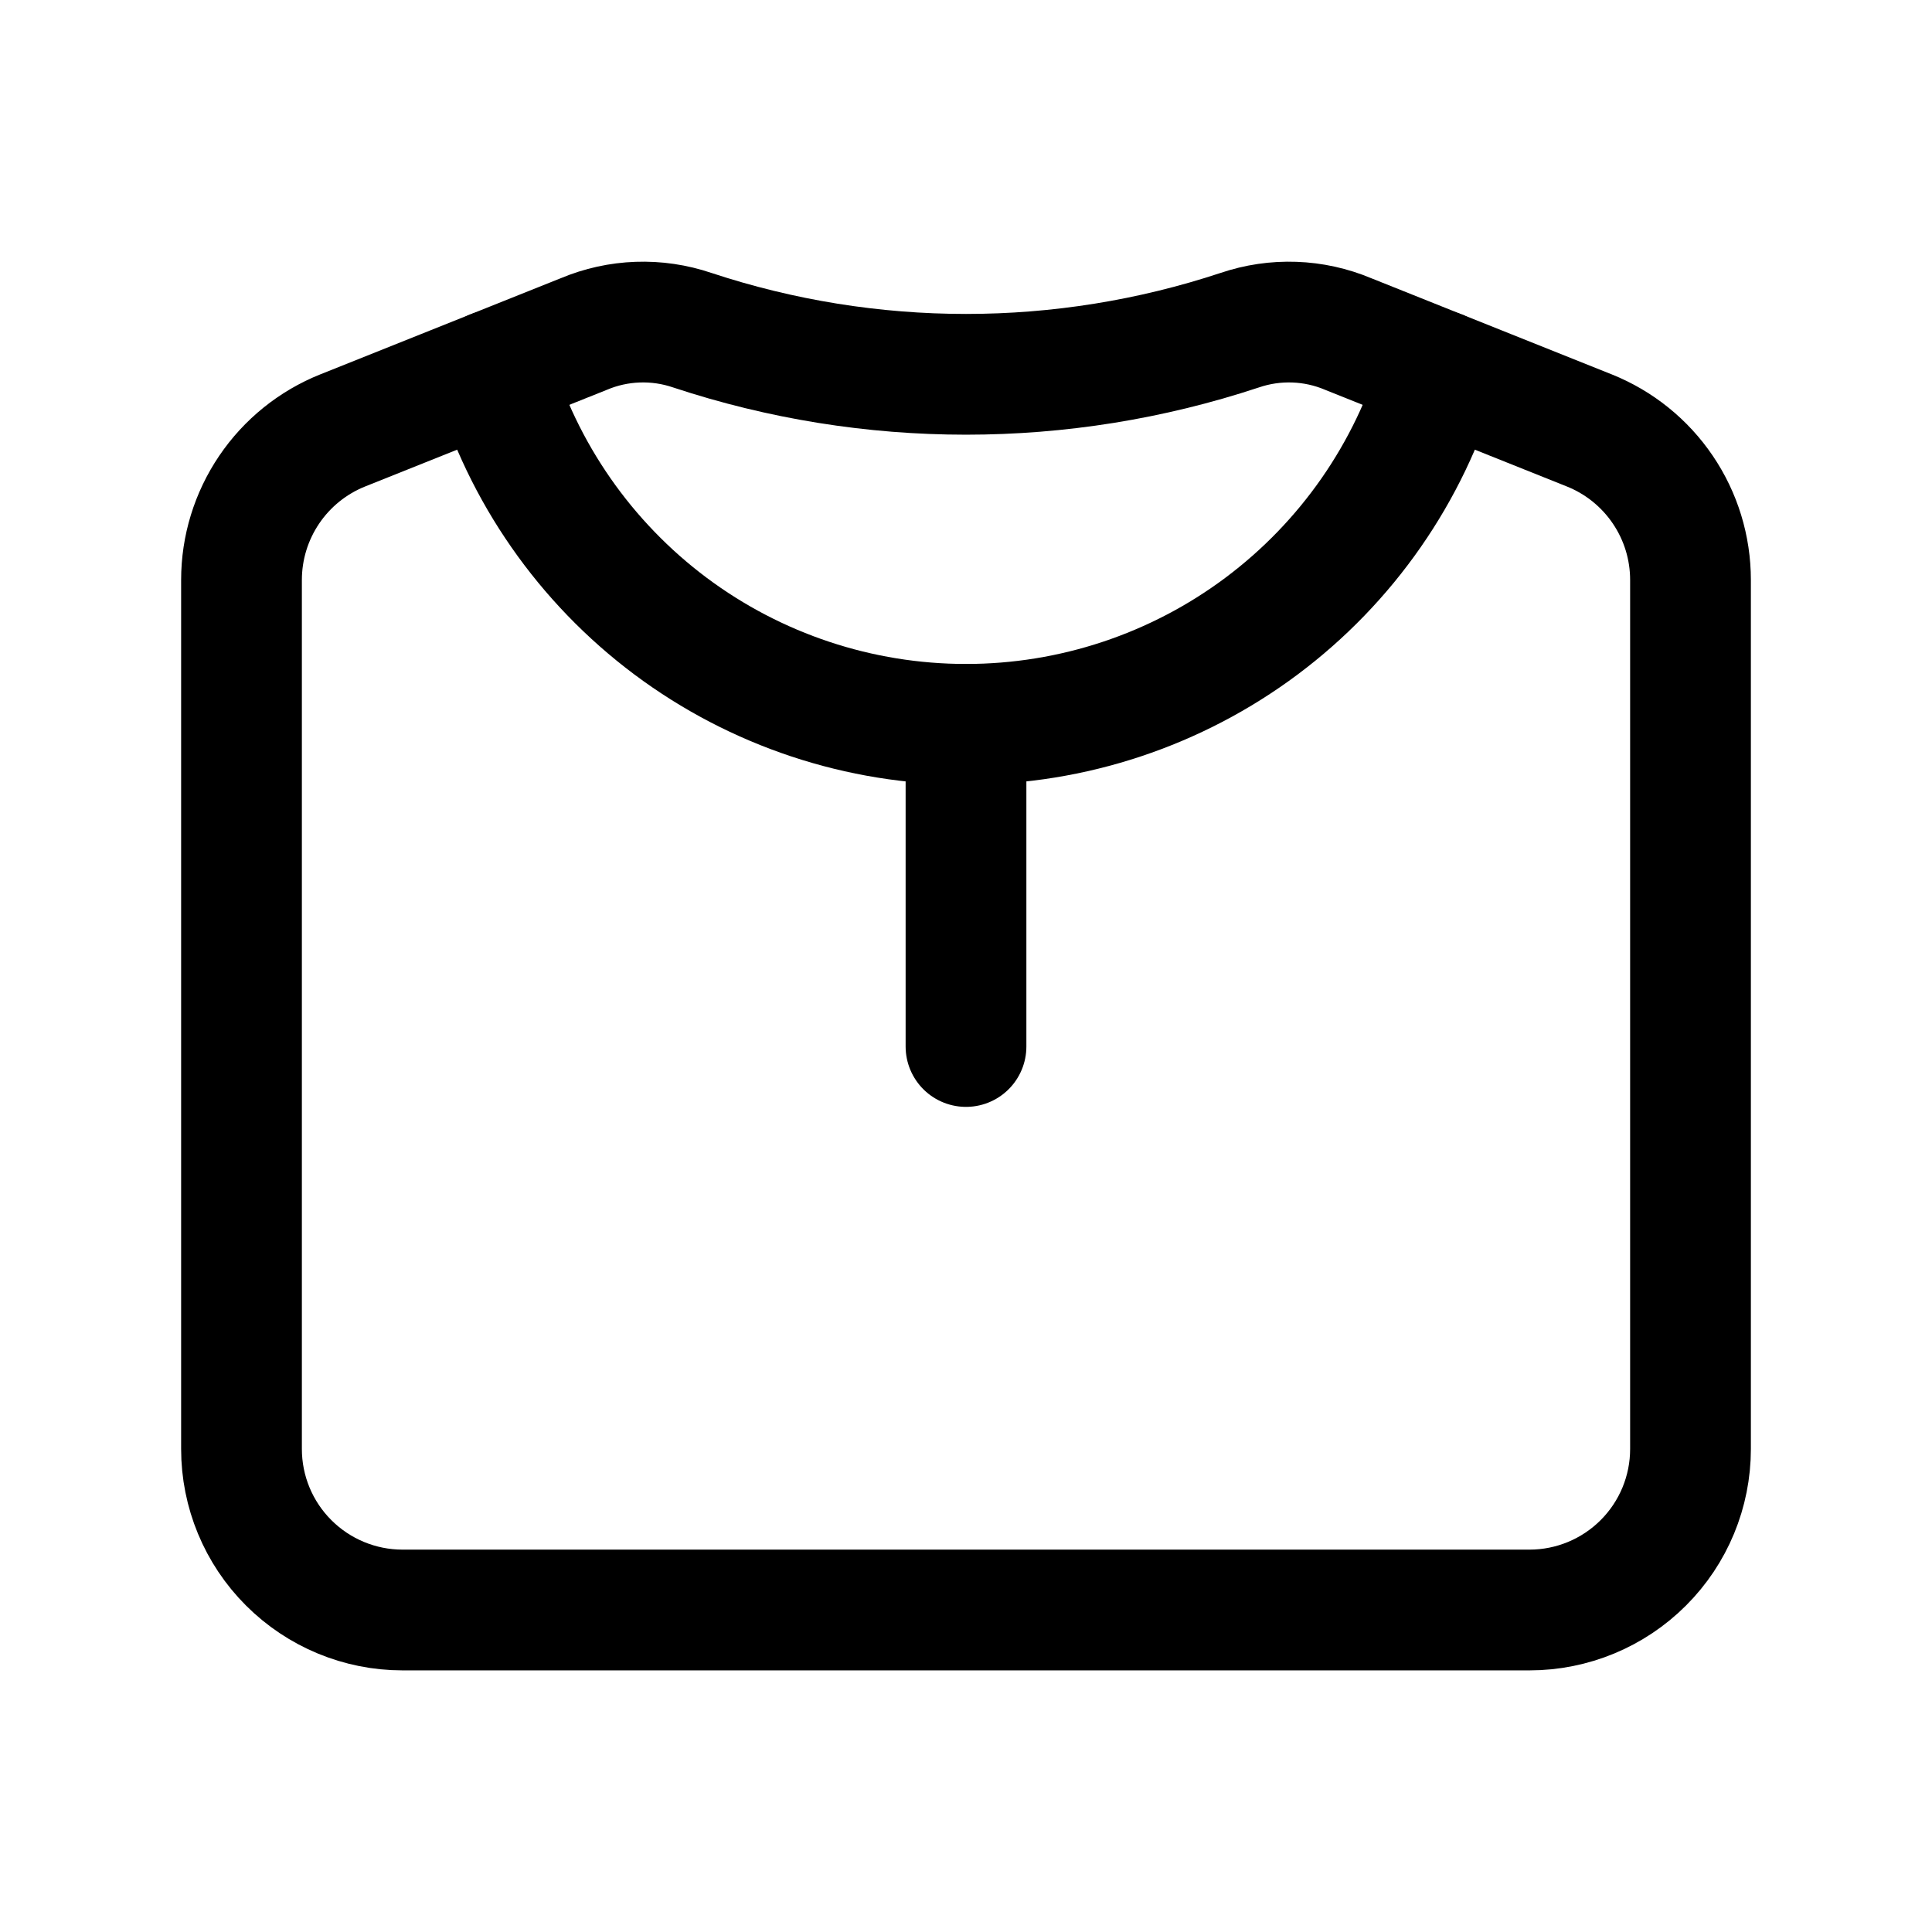 <svg width="48" height="48" viewBox="0 0 48 48" fill="none" xmlns="http://www.w3.org/2000/svg">
<g clip-path="url(#clip0_2200_3211)">
<path d="M35.761 9.205C35.012 11.744 33.462 13.971 31.342 15.556C29.223 17.14 26.647 17.996 24.001 17.996C21.354 17.996 18.779 17.14 16.659 15.556C14.54 13.971 12.989 11.744 12.24 9.205" stroke="#468DAD" style="stroke:#468DAD;stroke:color(display-p3 0.275 0.553 0.678);stroke-opacity:1;" stroke-width="3" stroke-linecap="round" stroke-linejoin="round"/>
<path d="M24 18V26" stroke="#468DAD" style="stroke:#468DAD;stroke:color(display-p3 0.275 0.553 0.678);stroke-opacity:1;" stroke-width="3" stroke-linecap="round" stroke-linejoin="round"/>
<path d="M42 36V14.408C42 13.609 41.761 12.828 41.312 12.166C40.864 11.504 40.228 10.991 39.486 10.694L33.499 8.3C32.641 7.938 31.68 7.904 30.799 8.204C26.384 9.665 21.616 9.665 17.201 8.204C16.32 7.904 15.359 7.938 14.501 8.3L8.514 10.694C7.772 10.991 7.136 11.504 6.688 12.166C6.24 12.828 6 13.609 6 14.408V36C6 37.061 6.421 38.078 7.172 38.828C7.922 39.578 8.939 40 10 40H38C39.061 40 40.078 39.578 40.828 38.828C41.579 38.078 42 37.061 42 36Z" stroke="#468DAD" style="stroke:#468DAD;stroke:color(display-p3 0.275 0.553 0.678);stroke-opacity:1;" stroke-width="3" stroke-linecap="round" stroke-linejoin="round"/>
</g>
<defs>
<clipPath id="clip0_2200_3211">
<rect width="48" height="48" fill="white" style="fill:white;fill-opacity:1;"/>
</clipPath>
</defs>
</svg>
